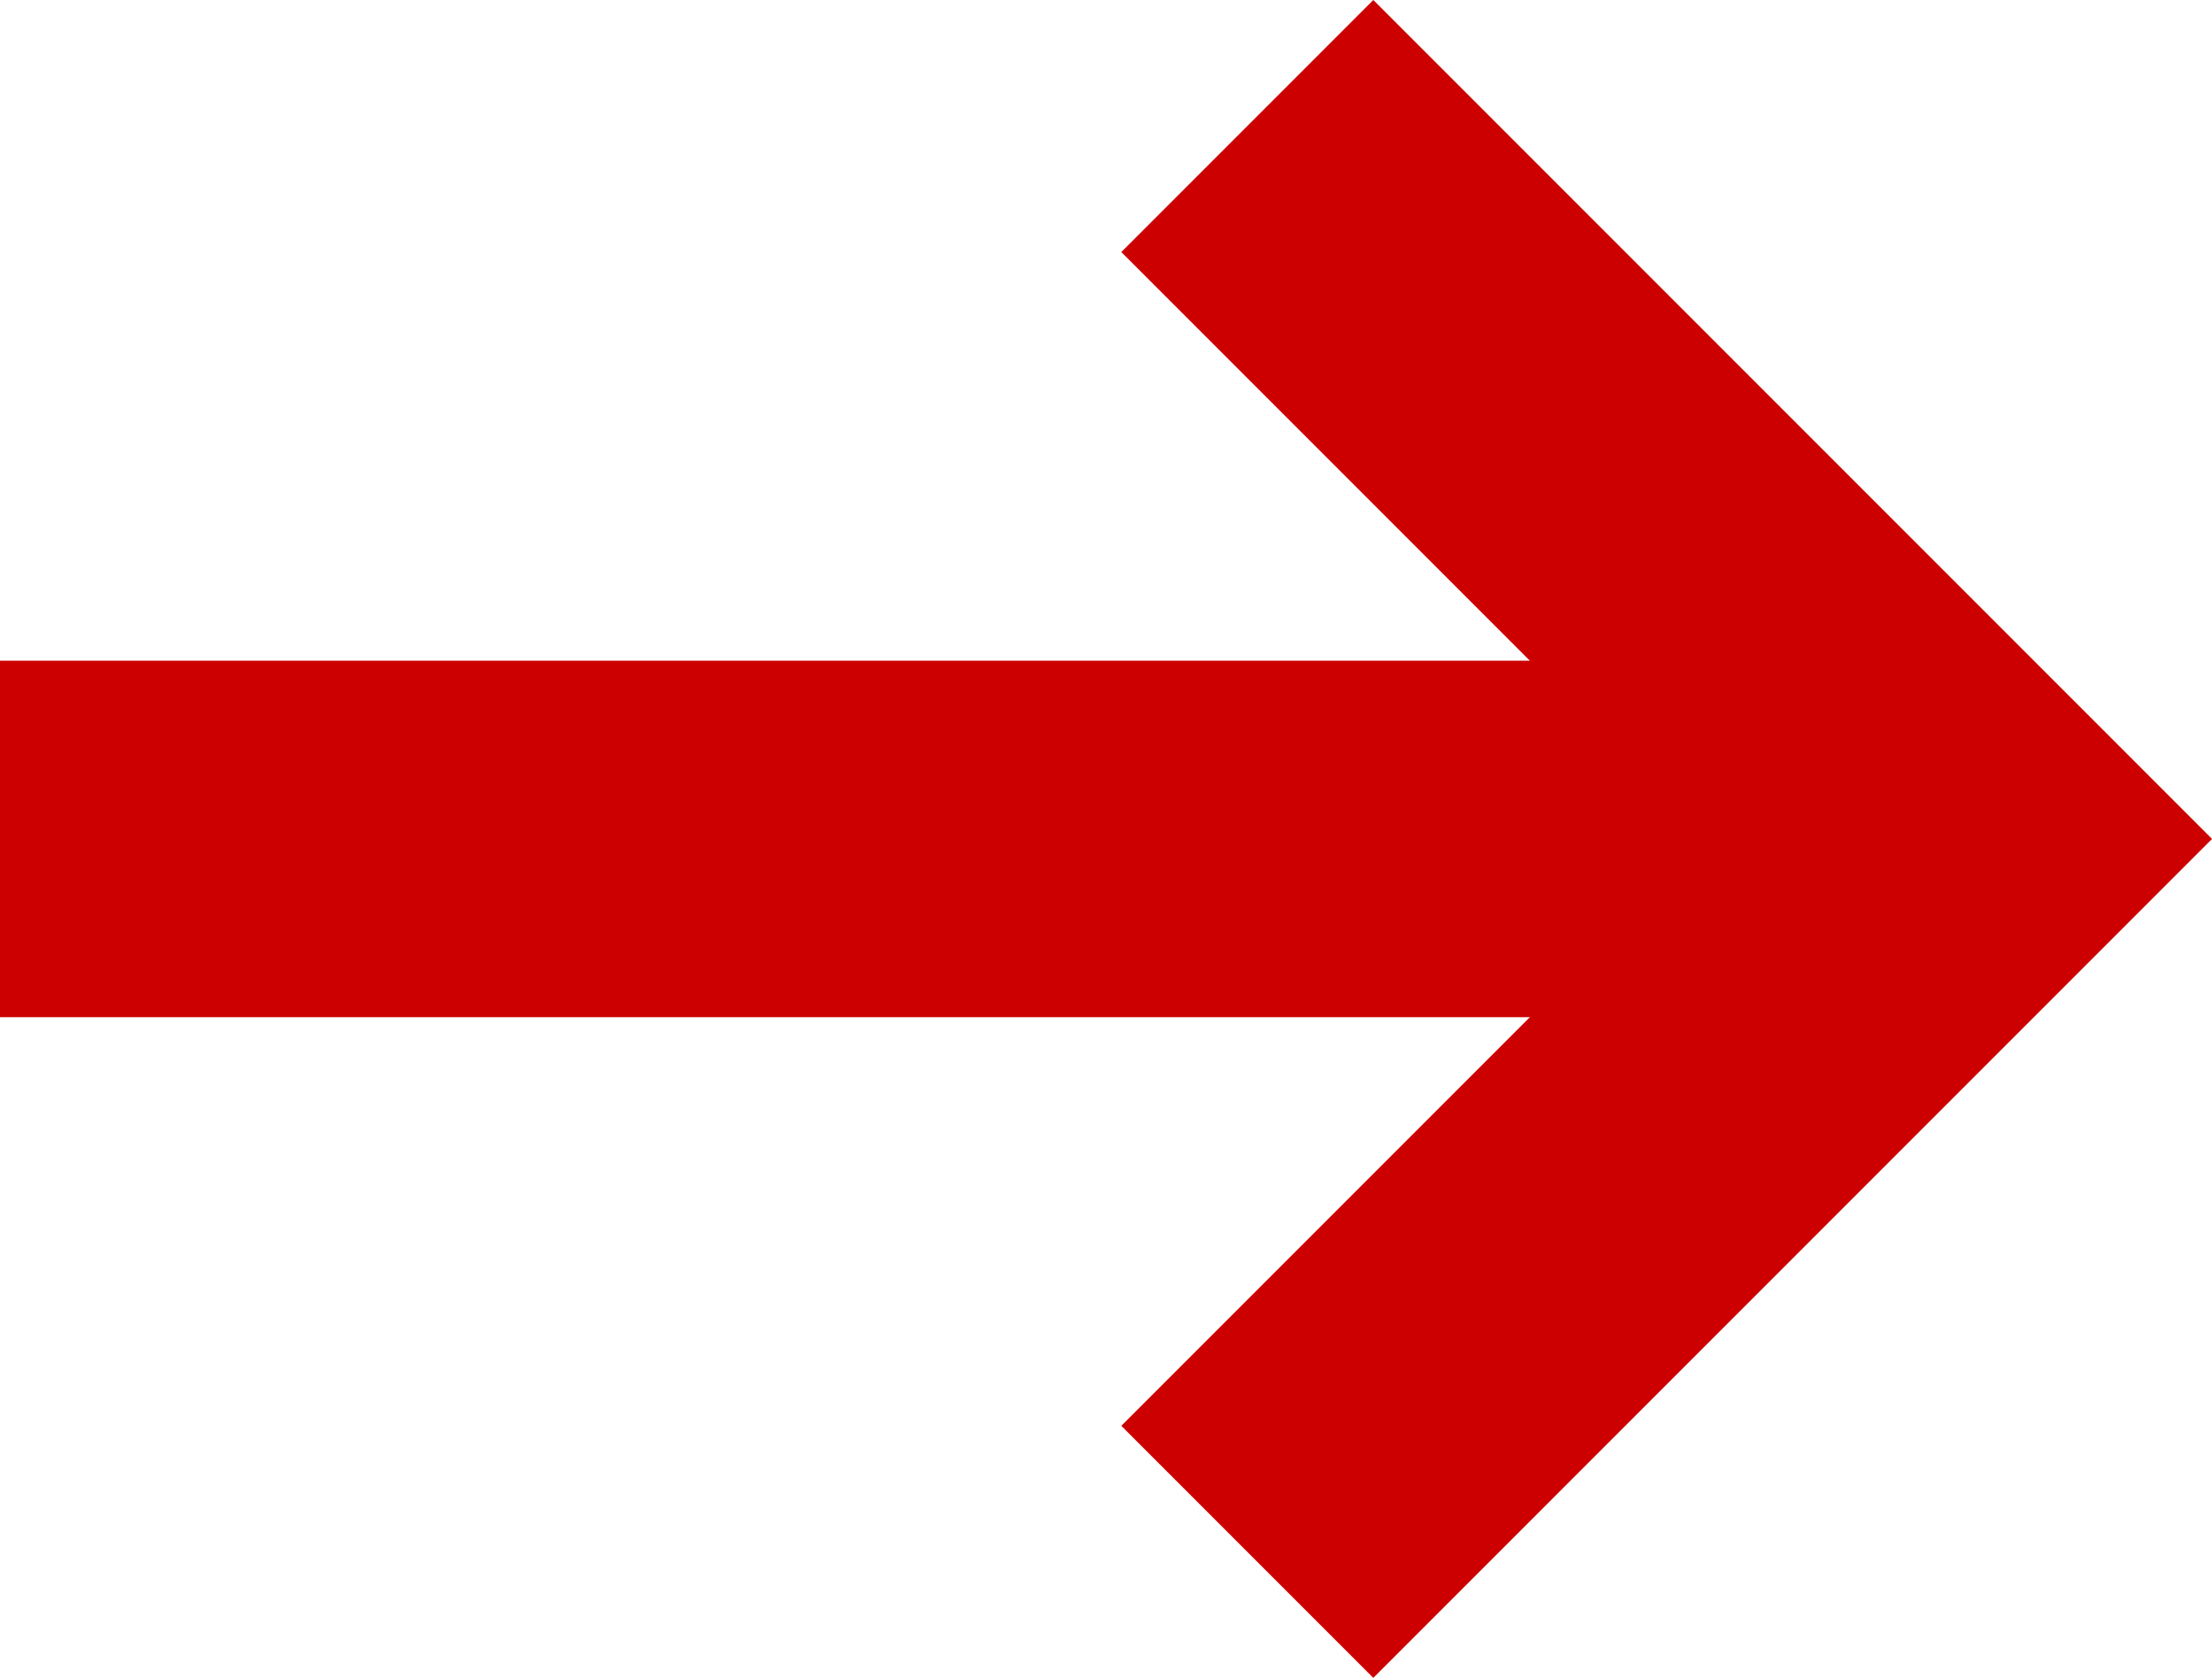 <svg xmlns="http://www.w3.org/2000/svg" width="12.414" height="9.414" viewBox="0 0 12.414 9.414">
  <g id="link-intro" transform="translate(-0.5 -1.293)">
    <line id="Linie_127" data-name="Linie 127" x1="11" transform="translate(0.5 6)" fill="none" stroke="#c00" stroke-linejoin="round" stroke-width="2"/>
    <path id="Pfad_366" data-name="Pfad 366" d="M7.5,2l4,4-4,4" fill="none" stroke="#c00" stroke-width="2"/>
  </g>
</svg>
